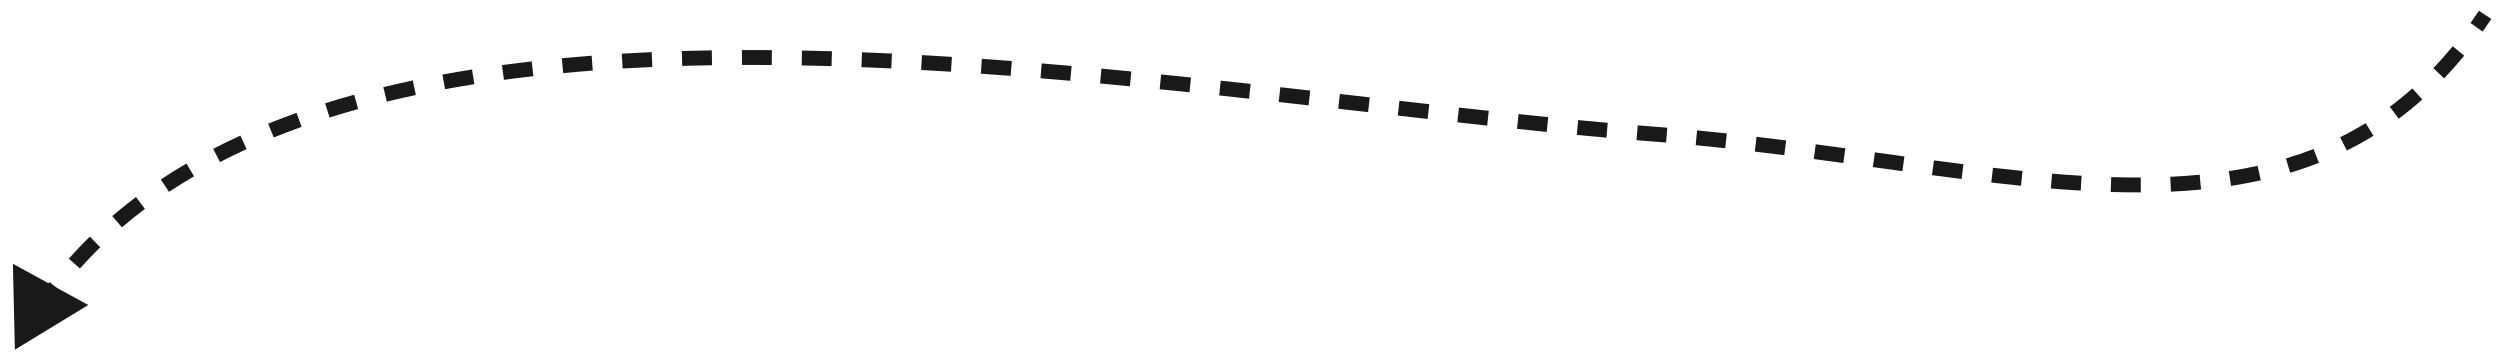 <?xml version="1.0" encoding="UTF-8"?> <svg xmlns="http://www.w3.org/2000/svg" width="168" height="24" viewBox="0 0 168 24" fill="none"> <path d="M111 9L111.038 8.501L111 9ZM1 23.498L5.931 20.496L0.866 17.726L1 23.498ZM2.956 21.176C3.324 20.622 3.709 20.085 4.11 19.565L3.319 18.954C2.903 19.493 2.504 20.049 2.123 20.622L2.956 21.176ZM5.37 18.045C5.809 17.552 6.264 17.075 6.735 16.614L6.035 15.899C5.549 16.376 5.078 16.87 4.623 17.381L5.37 18.045ZM8.193 15.278C8.693 14.85 9.208 14.436 9.737 14.038L9.136 13.239C8.59 13.65 8.059 14.076 7.543 14.519L8.193 15.278ZM11.358 12.894C11.905 12.532 12.465 12.183 13.039 11.848L12.534 10.984C11.945 11.329 11.369 11.687 10.805 12.06L11.358 12.894ZM14.784 10.889C15.367 10.588 15.963 10.299 16.57 10.022L16.154 9.112C15.533 9.396 14.923 9.692 14.325 10.001L14.784 10.889ZM18.396 9.237C19.01 8.99 19.633 8.753 20.267 8.527L19.931 7.585C19.285 7.816 18.649 8.057 18.022 8.31L18.396 9.237ZM22.148 7.896C22.779 7.698 23.419 7.509 24.067 7.329L23.8 6.366C23.142 6.548 22.491 6.74 21.848 6.943L22.148 7.896ZM25.997 6.828C26.639 6.672 27.288 6.524 27.945 6.385L27.737 5.406C27.072 5.548 26.412 5.698 25.76 5.856L25.997 6.828ZM29.91 5.995C30.559 5.875 31.215 5.763 31.877 5.658L31.72 4.67C31.05 4.777 30.386 4.89 29.728 5.012L29.91 5.995ZM33.865 5.365C34.52 5.277 35.179 5.194 35.844 5.118L35.73 4.125C35.059 4.202 34.392 4.285 33.73 4.374L33.865 5.365ZM37.846 4.91C38.504 4.848 39.167 4.791 39.834 4.74L39.758 3.743C39.085 3.795 38.416 3.852 37.752 3.914L37.846 4.91ZM41.841 4.604C42.503 4.565 43.168 4.531 43.837 4.501L43.793 3.502C43.119 3.532 42.449 3.566 41.781 3.606L41.841 4.604ZM45.847 4.428C46.511 4.408 47.178 4.393 47.848 4.383L47.832 3.383C47.158 3.394 46.486 3.409 45.817 3.428L45.847 4.428ZM49.859 4.363C50.525 4.361 51.193 4.363 51.862 4.368L51.871 3.368C51.197 3.363 50.525 3.361 49.855 3.363L49.859 4.363ZM53.873 4.396C54.54 4.408 55.209 4.425 55.878 4.444L55.907 3.444C55.234 3.425 54.563 3.409 53.892 3.396L53.873 4.396ZM57.888 4.512C58.555 4.538 59.224 4.566 59.893 4.598L59.94 3.599C59.268 3.567 58.597 3.539 57.926 3.513L57.888 4.512ZM61.901 4.701C62.569 4.738 63.237 4.778 63.906 4.82L63.969 3.822C63.298 3.779 62.627 3.74 61.956 3.703L61.901 4.701ZM65.912 4.953C66.58 5 67.248 5.048 67.916 5.099L67.993 4.102C67.323 4.051 66.652 4.002 65.981 3.955L65.912 4.953ZM69.92 5.258C70.589 5.313 71.257 5.37 71.924 5.429L72.012 4.432C71.343 4.374 70.672 4.317 70.002 4.262L69.92 5.258ZM73.925 5.609C74.594 5.671 75.263 5.734 75.93 5.799L76.026 4.804C75.358 4.739 74.688 4.675 74.017 4.613L73.925 5.609ZM77.927 5.997C78.597 6.064 79.266 6.133 79.933 6.203L80.037 5.208C79.369 5.139 78.699 5.07 78.028 5.002L77.927 5.997ZM81.928 6.414C82.599 6.487 83.268 6.559 83.934 6.633L84.043 5.639C83.376 5.565 82.707 5.492 82.034 5.42L81.928 6.414ZM85.927 6.854C86.599 6.929 87.269 7.005 87.935 7.08L88.047 6.087C87.381 6.011 86.711 5.935 86.038 5.86L85.927 6.854ZM89.927 7.307C90.6 7.384 91.269 7.461 91.935 7.538L92.049 6.544C91.383 6.468 90.714 6.391 90.041 6.314L89.927 7.307ZM93.929 7.766C94.602 7.843 95.272 7.92 95.936 7.995L96.049 7.002C95.385 6.926 94.716 6.85 94.042 6.773L93.929 7.766ZM97.934 8.22C98.607 8.296 99.275 8.37 99.938 8.442L100.047 7.448C99.385 7.376 98.718 7.302 98.045 7.227L97.934 8.22ZM101.943 8.658C102.616 8.73 103.282 8.799 103.941 8.866L104.042 7.871C103.384 7.804 102.72 7.735 102.048 7.664L101.943 8.658ZM105.957 9.065C106.63 9.13 107.295 9.192 107.952 9.25L108.04 8.254C107.386 8.196 106.724 8.134 106.053 8.07L105.957 9.065ZM109.973 9.422C110.306 9.448 110.635 9.474 110.962 9.499L111.038 8.501C110.712 8.477 110.384 8.451 110.054 8.425L109.973 9.422ZM110.962 9.499C111.296 9.524 111.628 9.55 111.96 9.578L112.042 8.581C111.708 8.553 111.373 8.527 111.038 8.501L110.962 9.499ZM113.948 9.756C114.614 9.821 115.276 9.889 115.935 9.96L116.043 8.966C115.38 8.894 114.714 8.826 114.044 8.761L113.948 9.756ZM117.92 10.186C118.585 10.265 119.246 10.347 119.904 10.43L120.03 9.438C119.37 9.354 118.706 9.273 118.038 9.193L117.92 10.186ZM121.887 10.688C122.552 10.776 123.213 10.866 123.871 10.956L124.006 9.965C123.348 9.875 122.685 9.785 122.018 9.697L121.887 10.688ZM125.856 11.228C126.522 11.32 127.184 11.412 127.841 11.502L127.977 10.511C127.32 10.421 126.659 10.33 125.992 10.238L125.856 11.228ZM129.829 11.77C130.497 11.858 131.161 11.944 131.82 12.027L131.944 11.035C131.288 10.953 130.627 10.867 129.961 10.778L129.829 11.77ZM133.814 12.267C134.485 12.344 135.151 12.417 135.812 12.483L135.912 11.488C135.257 11.422 134.595 11.35 133.928 11.274L133.814 12.267ZM137.816 12.667C138.491 12.722 139.161 12.77 139.825 12.809L139.883 11.811C139.228 11.773 138.566 11.725 137.898 11.67L137.816 12.667ZM141.841 12.9C142.522 12.921 143.196 12.931 143.863 12.928L143.859 11.928C143.204 11.931 142.542 11.921 141.872 11.901L141.841 12.9ZM145.888 12.879C146.57 12.848 147.244 12.802 147.911 12.738L147.816 11.743C147.167 11.804 146.509 11.85 145.842 11.88L145.888 12.879ZM149.926 12.491C150.602 12.387 151.268 12.264 151.926 12.119L151.711 11.143C151.076 11.283 150.43 11.402 149.775 11.502L149.926 12.491ZM153.901 11.607C154.555 11.412 155.199 11.191 155.833 10.943L155.469 10.011C154.861 10.249 154.243 10.461 153.614 10.65L153.901 11.607ZM157.704 10.116C158.313 9.815 158.91 9.486 159.497 9.126L158.974 8.273C158.414 8.617 157.842 8.932 157.261 9.22L157.704 10.116ZM161.193 7.978C161.732 7.577 162.26 7.147 162.777 6.687L162.112 5.94C161.616 6.381 161.111 6.792 160.596 7.176L161.193 7.978ZM164.245 5.269C164.704 4.788 165.155 4.279 165.595 3.742L164.822 3.108C164.397 3.626 163.963 4.116 163.521 4.579L164.245 5.269ZM166.832 2.125C167.029 1.849 167.223 1.566 167.416 1.277L166.584 0.723C166.397 1.003 166.208 1.277 166.018 1.544L166.832 2.125Z" fill="#191919"></path> </svg> 